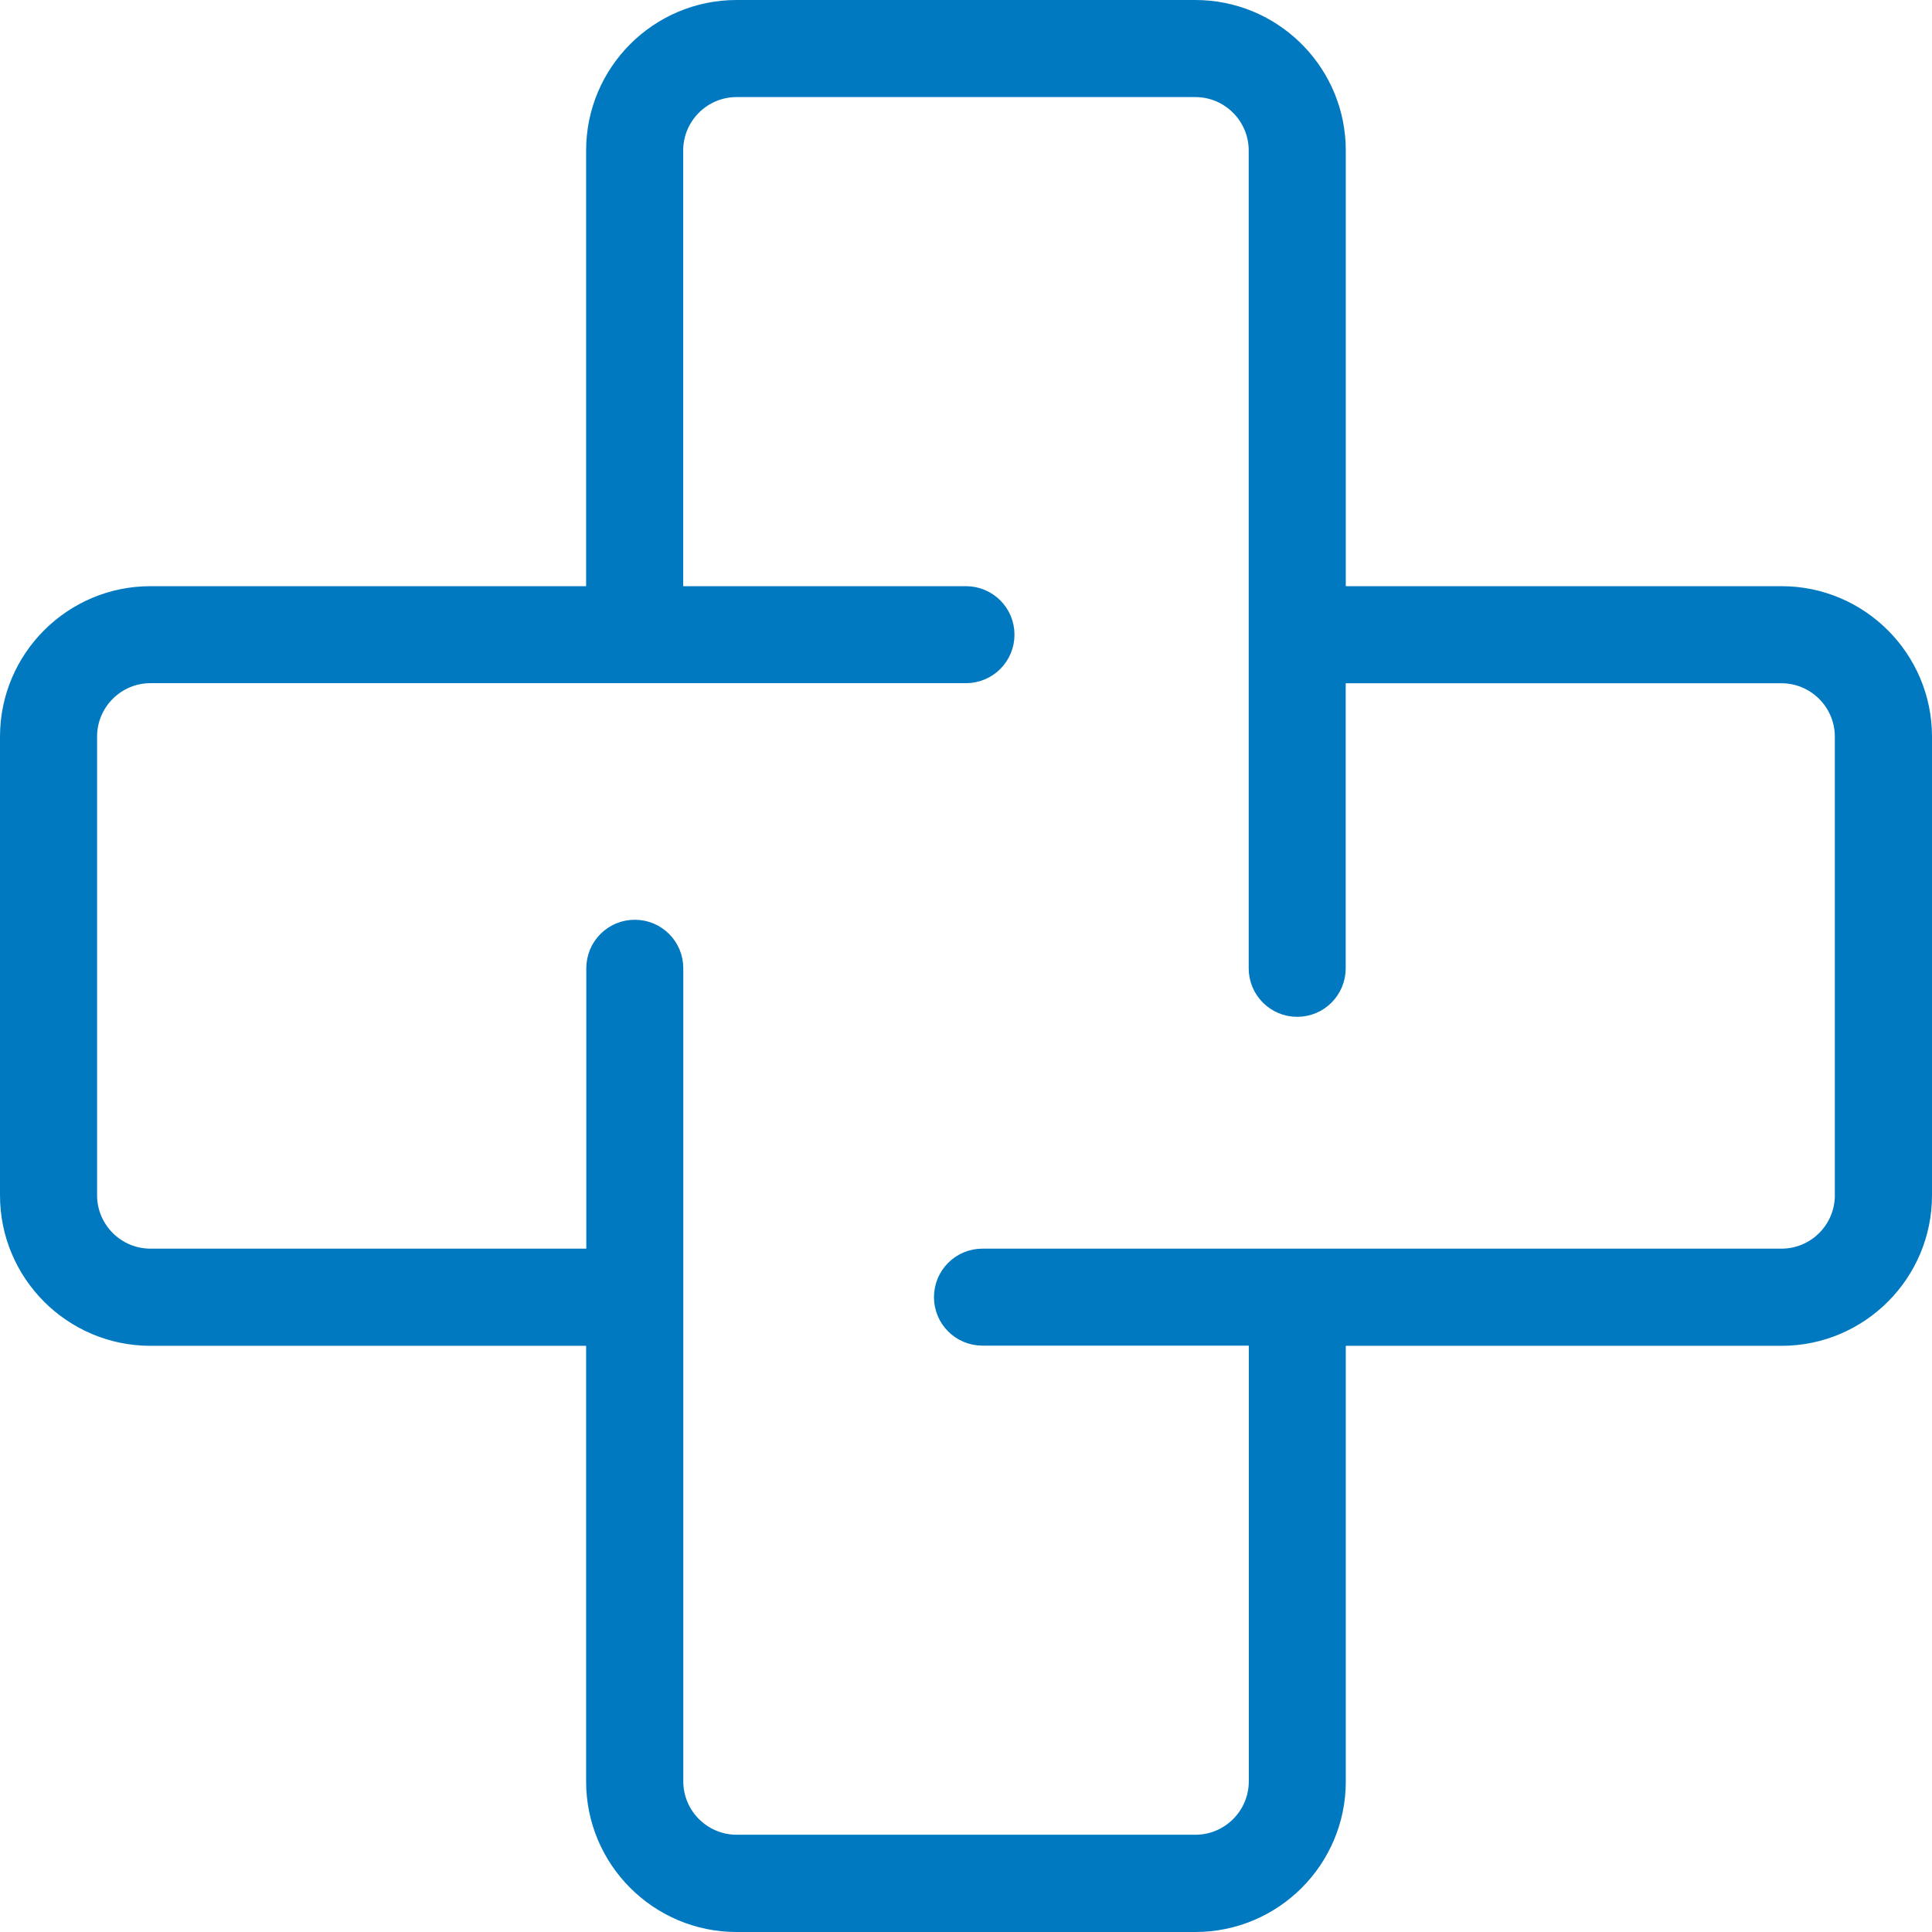 <?xml version="1.0" encoding="UTF-8"?>
<svg xmlns="http://www.w3.org/2000/svg" width="64" height="64" viewBox="0 0 64 64" fill="none">
  <path d="M39.597 0.5L39.827 0.506C42.194 0.626 44.081 2.588 44.081 4.984V19.918H59.016C61.489 19.918 63.5 21.929 63.5 24.402V39.598C63.5 42.071 61.489 44.082 59.016 44.082H44.081V59.016C44.081 61.489 42.071 63.5 39.597 63.5H24.4C21.927 63.5 19.916 61.489 19.916 59.016V44.082H4.984C2.511 44.082 0.5 42.071 0.5 39.598V24.402C0.5 21.929 2.511 19.918 4.984 19.918H19.916V4.984C19.916 2.511 21.927 0.5 24.4 0.5H39.597ZM24.4 2.716C23.15 2.716 22.132 3.734 22.132 4.984V19.918H32C32.612 19.918 33.106 20.413 33.106 21.024C33.106 21.636 32.612 22.131 32 22.131H4.984C3.734 22.131 2.716 23.149 2.716 24.399V39.595C2.716 40.845 3.734 41.863 4.984 41.863H19.922V32.074C19.922 31.462 20.417 30.968 21.028 30.968C21.64 30.968 22.135 31.463 22.135 32.074V59.01C22.135 60.26 23.153 61.278 24.403 61.278H39.6C40.85 61.278 41.868 60.26 41.868 59.01V44.076H32.545C31.933 44.076 31.439 43.581 31.439 42.97C31.439 42.358 31.933 41.863 32.545 41.863H59.016C60.247 41.863 61.251 40.876 61.281 39.652V24.402C61.281 23.152 60.263 22.134 59.013 22.134H44.078V32.077C44.078 32.689 43.583 33.184 42.972 33.184C42.36 33.184 41.865 32.689 41.865 32.077V4.984C41.865 3.734 40.847 2.716 39.597 2.716H24.4Z" fill="#0079C1" stroke="#0079C1"></path>
</svg>

